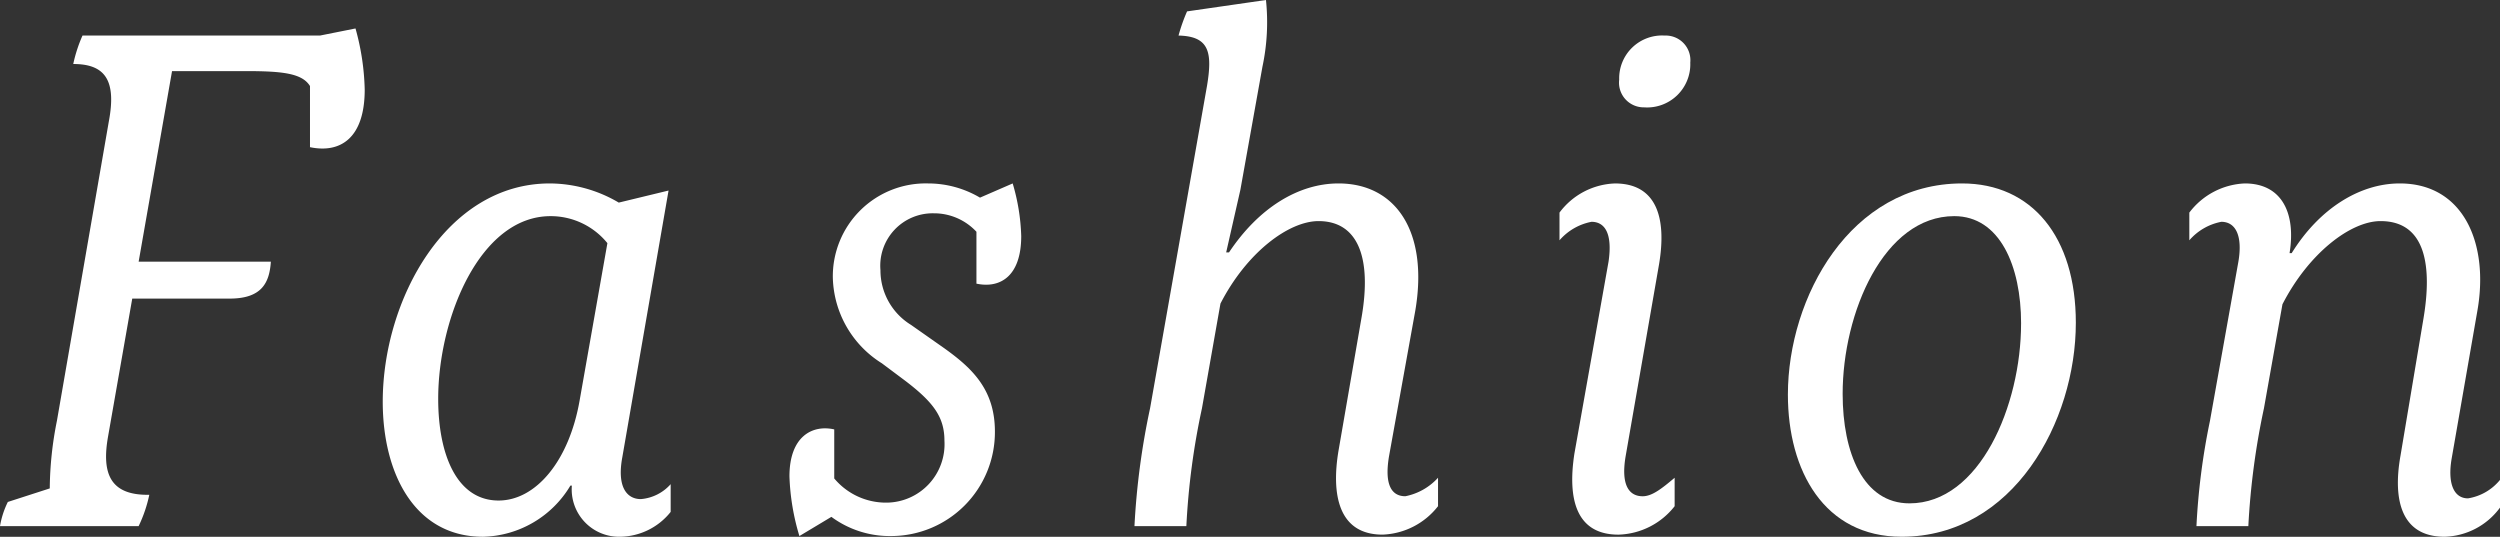 <svg xmlns="http://www.w3.org/2000/svg" viewBox="0 0 135.183 29.025"><rect x="0" y="0" width="135.183" height="29.025" fill="#333333" stroke="none"/><defs><style>.cls-1{fill:#fff;}</style></defs><g id="レイヤー_2" data-name="レイヤー 2"><g id="Layer_1" data-name="Layer 1"><path class="cls-1" d="M19.721,4.845c0,2.614-1.306,3.459-2.959,3.113V4.653c-.424-.692-1.5-.808-3.46-.808H9.303L7.497,14.148h7.149c-.076,1.152-.498,1.998-2.229,1.998H7.151l-1.308,7.457c-.346,1.962.078,3.192,2.23,3.152A7.362,7.362,0,0,1,7.497,28.448H0A4.724,4.724,0,0,1,.424,27.142l2.267-.732a19.148,19.148,0,0,1,.386-3.651L5.883,6.575c.422-2.23-.194-3.114-1.922-3.114a7.818,7.818,0,0,1,.5-1.538h12.84l1.922-.384A13.33,13.33,0,0,1,19.721,4.845Z"/><path class="cls-1" d="M20.696,21.721c0-5.499,3.421-11.802,9.034-11.802a7.402,7.402,0,0,1,3.729,1.036l2.692-.652L33.651,24.72c-.306,1.652.27,2.268,1,2.268a2.414,2.414,0,0,0,1.614-.808v1.5a3.55,3.55,0,0,1-2.729,1.344A2.562,2.562,0,0,1,30.922,26.258h-.078a5.657,5.657,0,0,1-4.727,2.767C22.425,29.025,20.696,25.604,20.696,21.721Zm10.648-.078L32.844,13.148a3.946,3.946,0,0,0-3.076-1.46c-3.805,0-6.073,5.497-6.073,9.88,0,2.998.998,5.497,3.267,5.497C28.962,27.064,30.768,24.95,31.344,21.643Z"/><path class="cls-1" d="M52.799,15.338V12.532a3.133,3.133,0,0,0-2.306-.998,2.835,2.835,0,0,0-2.884,3.075,3.463,3.463,0,0,0,1.654,2.96L51.069,18.837c1.5,1.076,2.729,2.23,2.729,4.499A5.619,5.619,0,0,1,48.186,28.986,5.304,5.304,0,0,1,44.956,27.948l-1.73,1.038a12.505,12.505,0,0,1-.538-3.229c0-2.154,1.23-2.806,2.422-2.538v2.652a3.646,3.646,0,0,0,2.845,1.308,3.16,3.16,0,0,0,3.114-3.345c0-1.268-.576-2.076-2.152-3.268L47.686,19.645a5.621,5.621,0,0,1-2.652-4.613,5.024,5.024,0,0,1,5.151-5.113,5.507,5.507,0,0,1,2.806.768l1.768-.768a11.061,11.061,0,0,1,.462,2.845C55.221,14.954,54.067,15.608,52.799,15.338Z"/><path class="cls-1" d="M72.377,24.374l1.23-7.113c.614-3.421-.232-5.305-2.308-5.305-1.614,0-3.883,1.692-5.305,4.46l-.998,5.651a39.224,39.224,0,0,0-.846,6.381H61.344a40.218,40.218,0,0,1,.846-6.381L65.265,4.653c.308-1.846.116-2.692-1.538-2.73A9.319,9.319,0,0,1,64.188.616L68.455,0a11.575,11.575,0,0,1-.192,3.614l-1.192,6.651L66.303,13.648h.154c1.614-2.422,3.767-3.729,5.921-3.729,3.075,0,4.881,2.575,4.151,6.881l-1.422,7.881c-.268,1.614.192,2.152.884,2.152a3.226,3.226,0,0,0,1.768-1v1.538a3.984,3.984,0,0,1-2.998,1.538C72.338,28.91,71.992,26.68,72.377,24.374Z"/><path class="cls-1" d="M85.133,24.528,86.979,14.148c.23-1.576-.232-2.154-.922-2.154a3.046,3.046,0,0,0-1.73,1V11.496a3.902,3.902,0,0,1,2.998-1.576c2.268,0,2.806,1.883,2.383,4.383L87.901,24.682c-.27,1.614.23,2.152.922,2.152.5,0,1-.384,1.73-1v1.538a3.998,3.998,0,0,1-3.037,1.538C85.249,28.91,84.749,27.026,85.133,24.528Zm2.422-20.221a2.318,2.318,0,0,1,2.46-2.384,1.333,1.333,0,0,1,1.384,1.46A2.336,2.336,0,0,1,88.901,5.805,1.336,1.336,0,0,1,87.555,4.306Z"/><path class="cls-1" d="M96.677,21.337c0-5.267,3.383-11.418,9.419-11.418,3.767,0,6.151,2.883,6.151,7.533,0,5.345-3.384,11.572-9.419,11.572C98.637,29.025,96.677,25.45,96.677,21.337Zm12.61-3.845c0-3.114-1.154-5.805-3.614-5.805-3.805,0-6.035,5.227-6.035,9.61,0,3.191,1.114,5.921,3.613,5.921C107.056,27.218,109.286,21.913,109.286,17.493Z"/><path class="cls-1" d="M129.802,24.642l1.23-7.341c.498-2.884.152-5.345-2.308-5.345-1.614,0-3.883,1.73-5.305,4.499l-.998,5.613a40.196,40.196,0,0,0-.846,6.381h-2.806a36.678,36.678,0,0,1,.73-5.689L121.037,14.148c.23-1.346-.116-2.154-.924-2.154a3.043,3.043,0,0,0-1.729,1V11.496A3.962,3.962,0,0,1,121.383,9.919c2.037,0,2.767,1.652,2.421,3.767h.116c1.5-2.422,3.691-3.767,5.843-3.767,3.46,0,4.845,3.267,4.191,6.919L132.569,24.796c-.23,1.346.116,2.152.884,2.152a2.808,2.808,0,0,0,1.73-.998v1.498a3.843,3.843,0,0,1-2.998,1.576C129.84,29.025,129.378,27.026,129.802,24.642Z"/></g></g></svg>